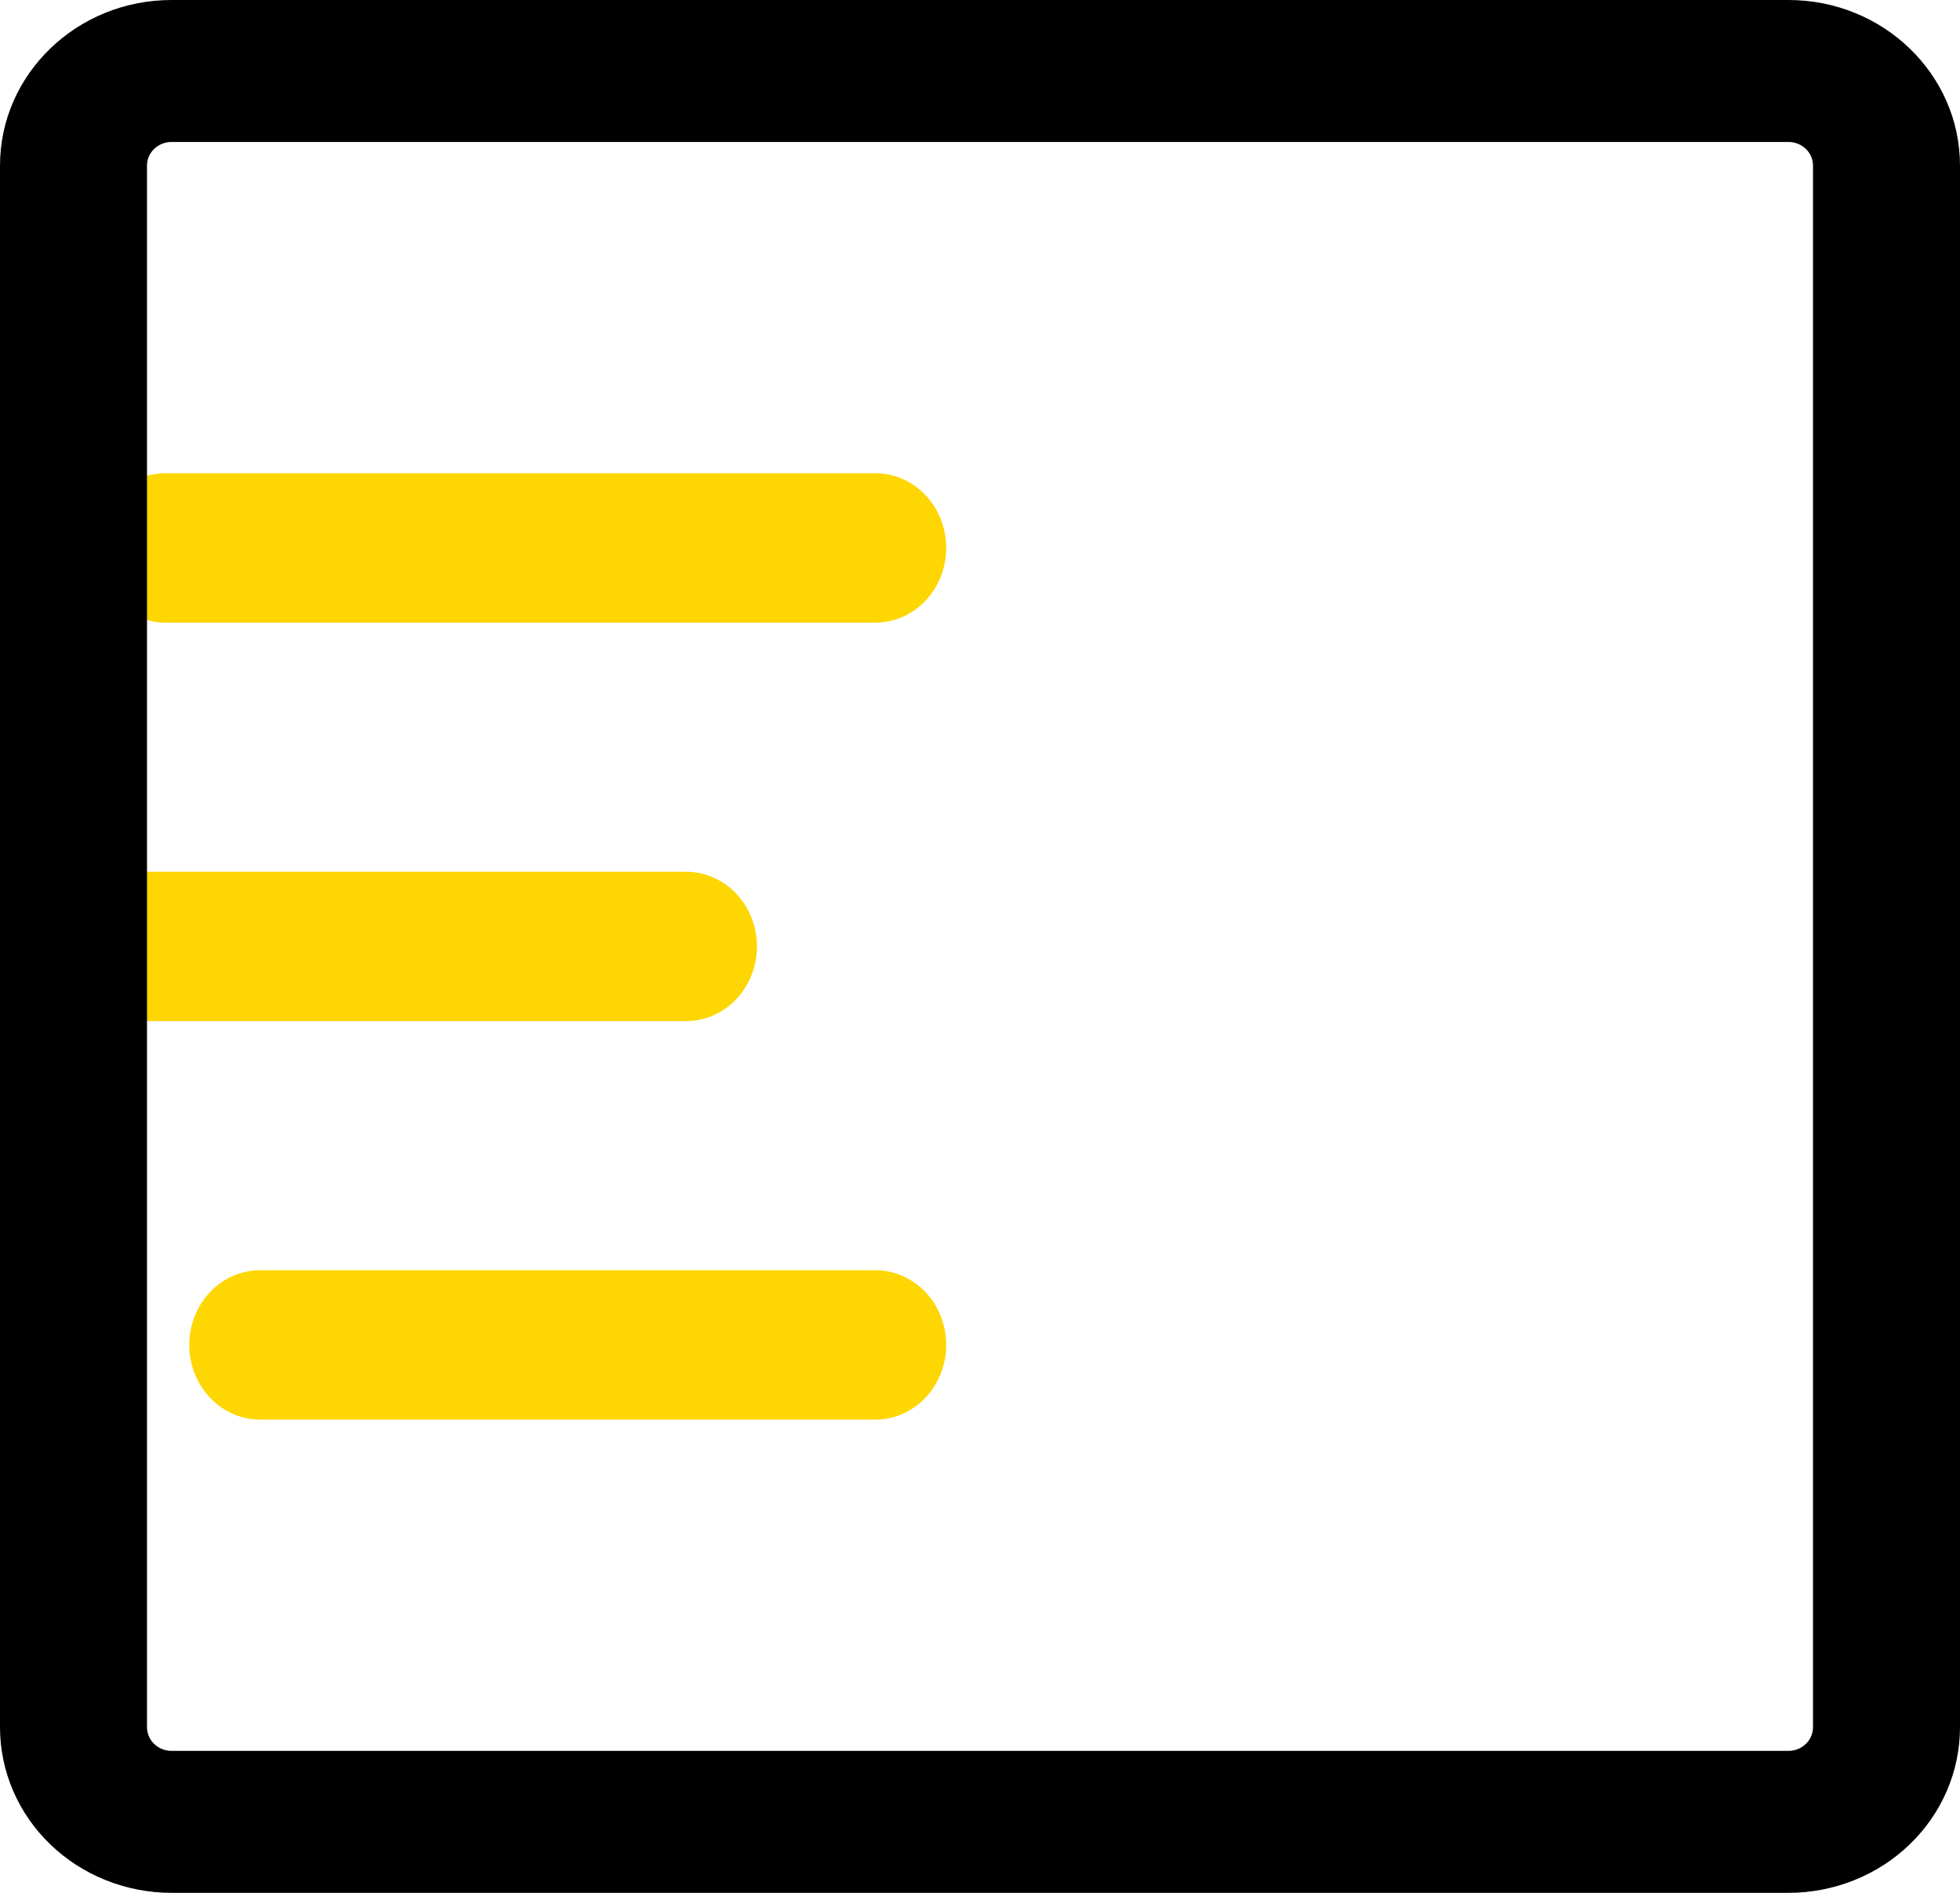 <svg width="29" height="28" viewBox="0 0 29 28" fill="none" xmlns="http://www.w3.org/2000/svg">
<path d="M2.45 7C2.172 7 1.904 7.116 1.708 7.324C1.511 7.531 1.4 7.812 1.4 8.105C1.4 8.398 1.511 8.68 1.708 8.887C1.904 9.094 2.172 9.211 2.45 9.211H12.95C13.229 9.211 13.495 9.094 13.693 8.887C13.889 8.68 14 8.398 14 8.105C14 7.812 13.889 7.531 13.693 7.324C13.495 7.116 13.229 7 12.95 7H2.45ZM0 14C0 13.707 0.111 13.426 0.308 13.219C0.504 13.011 0.772 12.895 1.05 12.895H10.15C10.428 12.895 10.695 13.011 10.893 13.219C11.089 13.426 11.2 13.707 11.2 14C11.2 14.293 11.089 14.574 10.893 14.781C10.695 14.989 10.428 15.105 10.15 15.105H1.05C0.772 15.105 0.504 14.989 0.308 14.781C0.111 14.574 0 14.293 0 14ZM3.85 18.79C3.572 18.79 3.304 18.906 3.108 19.113C2.911 19.32 2.8 19.602 2.8 19.895C2.8 20.188 2.911 20.469 3.108 20.676C3.304 20.884 3.572 21 3.85 21H12.95C13.229 21 13.495 20.884 13.693 20.676C13.889 20.469 14 20.188 14 19.895C14 19.602 13.889 19.32 13.693 19.113C13.495 18.906 13.229 18.79 12.95 18.79H3.85Z" fill="#FED602"/>
<path d="M0 2.45C0 1.098 1.137 0 2.538 0H26.462C27.863 0 29 1.098 29 2.45V25.55C29 26.2 28.733 26.823 28.257 27.282C27.781 27.742 27.136 28 26.462 28H2.538C1.865 28 1.219 27.742 0.743 27.282C0.267 26.823 0 26.2 0 25.55V2.45ZM2.538 2.1C2.441 2.1 2.349 2.137 2.281 2.203C2.213 2.268 2.175 2.357 2.175 2.45V25.55C2.175 25.743 2.337 25.9 2.538 25.9H26.462C26.559 25.9 26.651 25.863 26.719 25.797C26.787 25.732 26.825 25.643 26.825 25.55V2.45C26.825 2.357 26.787 2.268 26.719 2.203C26.651 2.137 26.559 2.1 26.462 2.1H2.538Z" fill="black"/>
</svg>
